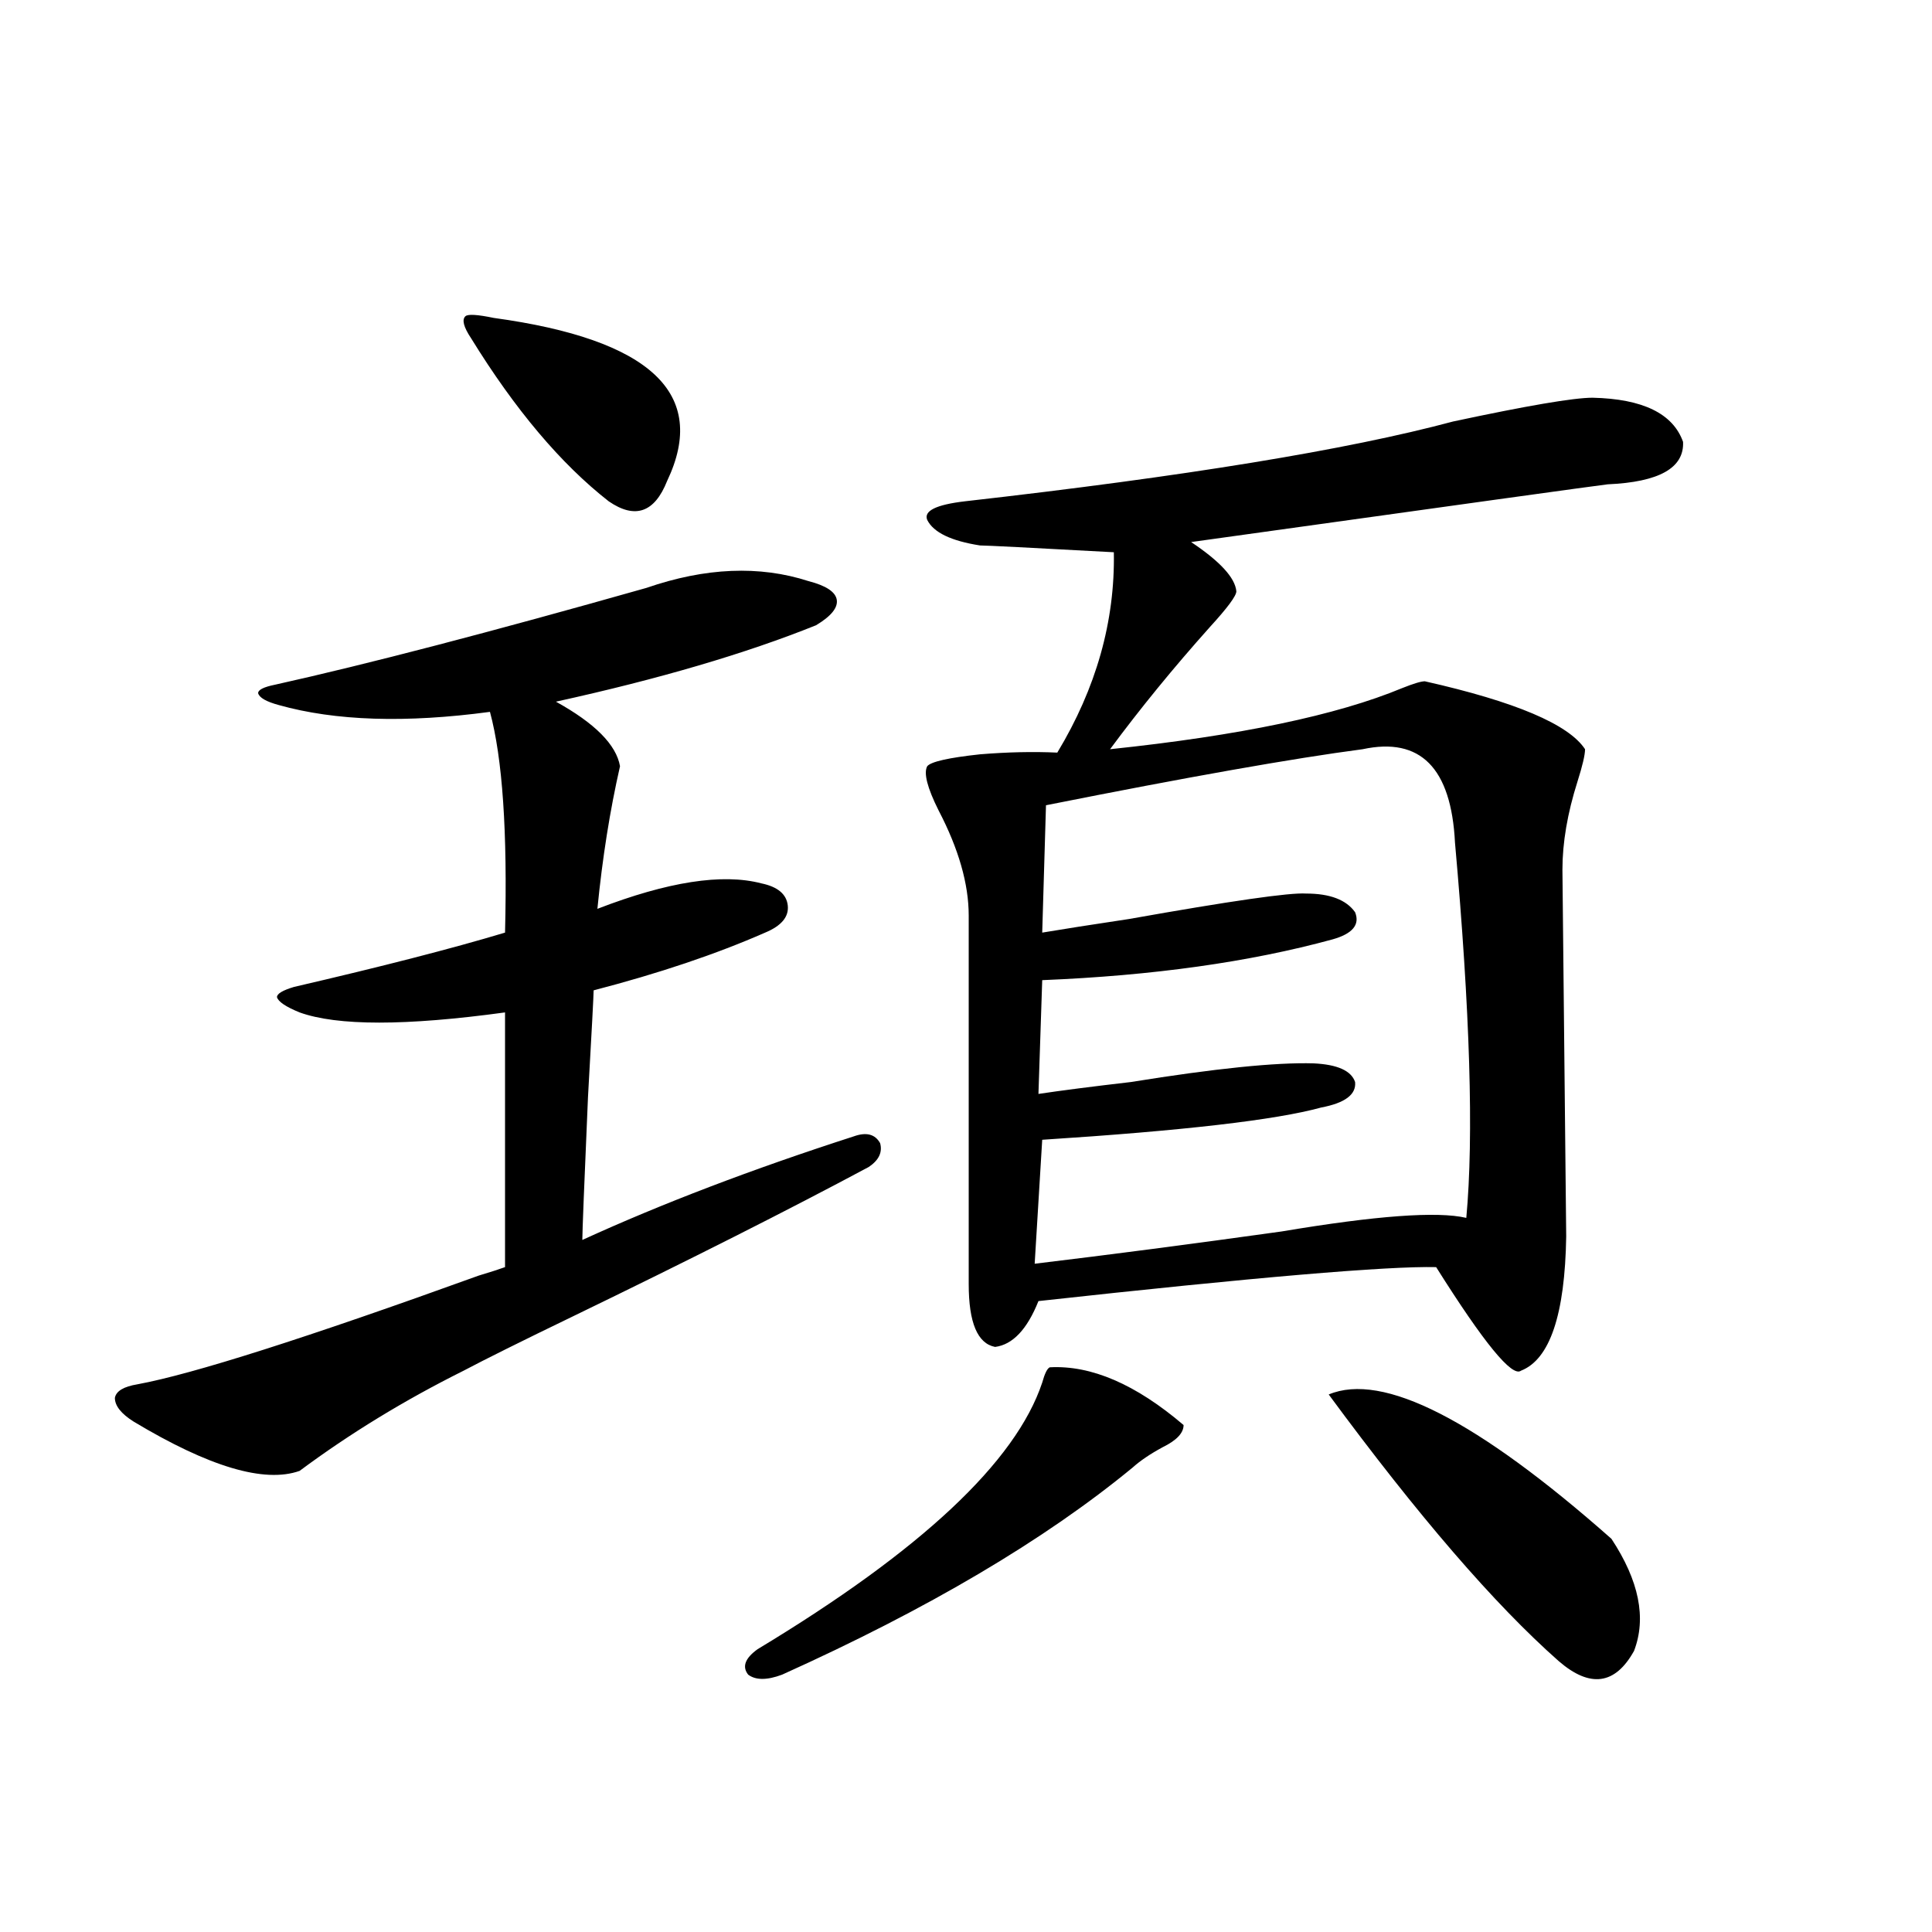 <?xml version="1.0" encoding="utf-8"?>
<!-- Generator: Adobe Illustrator 16.0.0, SVG Export Plug-In . SVG Version: 6.00 Build 0)  -->
<!DOCTYPE svg PUBLIC "-//W3C//DTD SVG 1.1//EN" "http://www.w3.org/Graphics/SVG/1.1/DTD/svg11.dtd">
<svg version="1.1" id="图层_1" xmlns="http://www.w3.org/2000/svg" xmlns:xlink="http://www.w3.org/1999/xlink" x="0px" y="0px"
	 width="1000px" height="1000px" viewBox="0 0 1000 1000" enable-background="new 0 0 1000 1000" xml:space="preserve">
<path d="M334.577,304.297c30.563-10.547,58.535-11.714,83.9-3.516c9.101,2.349,13.979,5.576,14.634,9.668
	c0.641,4.106-2.927,8.501-10.731,13.184c-36.432,14.653-81.309,27.837-134.631,39.551c20.152,11.138,31.219,22.275,33.17,33.398
	c-5.213,22.852-9.115,47.461-11.707,73.828c36.417-14.063,64.709-18.457,84.876-13.184c8.445,1.758,13.003,5.576,13.658,11.426
	c0.641,5.864-3.262,10.547-11.707,14.063c-25.365,11.138-54.968,21.094-88.778,29.883c0,2.349-0.976,20.806-2.927,55.371
	c-1.951,45.127-2.927,69.736-2.927,73.828c40.975-18.745,87.803-36.611,140.484-53.613c6.494-2.334,11.052-1.167,13.658,3.516
	c1.296,4.697-0.655,8.789-5.854,12.305c-41.63,22.275-92.681,48.052-153.167,77.344c-26.676,12.896-45.532,22.275-56.584,28.125
	c-30.578,15.244-58.87,32.52-84.876,51.855c-18.216,6.455-46.828-2.046-85.852-25.488c-6.509-4.092-9.756-8.198-9.756-12.305
	c0.641-3.516,4.543-5.85,11.707-7.031c28.612-5.273,87.468-24.019,176.581-56.25c5.854-1.758,10.396-3.213,13.658-4.395V524.023
	c-51.386,7.031-86.827,7.031-106.339,0c-7.164-2.925-11.066-5.562-11.707-7.91c0-1.758,2.927-3.516,8.78-5.273
	c45.518-10.547,81.949-19.912,109.266-28.125c1.296-52.144-1.311-90.225-7.805-114.258c-43.581,5.864-79.998,4.697-109.266-3.516
	c-6.509-1.758-10.091-3.804-10.731-6.152c0-1.758,2.927-3.213,8.78-4.395C189.855,343.848,253.924,327.148,334.577,304.297z
	 M255.555,164.551c81.294,11.138,111.217,39.263,89.754,84.375c-6.509,16.411-16.585,19.927-30.243,10.547
	c-24.725-19.336-48.459-47.461-71.218-84.375c-3.902-5.85-4.878-9.668-2.927-11.426
	C242.217,162.505,247.095,162.793,255.555,164.551z M543.353,707.715c21.463-1.167,44.542,8.789,69.267,29.883
	c0,4.106-3.582,7.91-10.731,11.426c-6.509,3.516-11.707,7.031-15.609,10.547c-45.532,37.505-106.019,73.238-181.459,107.227
	c-7.805,2.926-13.658,2.926-17.561,0c-3.262-4.105-1.631-8.5,4.878-13.184c84.541-50.977,133.655-96.968,147.313-137.988
	C540.746,710.942,542.042,708.306,543.353,707.715z M824.321,205.859c26.006,0.591,41.615,8.213,46.828,22.852
	c0.641,13.486-12.362,20.806-39.023,21.973c-5.213,0.591-77.071,10.547-215.604,29.883c14.954,9.971,22.759,18.457,23.414,25.488
	c0,2.349-4.558,8.501-13.658,18.457c-18.871,21.094-36.097,42.188-51.706,63.281c66.98-7.031,117.391-17.578,151.216-31.641
	c5.854-2.334,9.756-3.516,11.707-3.516c46.828,10.547,74.465,22.275,82.925,35.156c0,2.939-1.311,8.501-3.902,16.699
	c-5.213,16.411-7.805,31.641-7.805,45.703c0,1.182,0.32,32.822,0.976,94.922c0.641,62.114,0.976,93.755,0.976,94.922
	c-0.655,40.43-8.46,63.584-23.414,69.434c-4.558,3.516-19.191-14.351-43.901-53.613c-25.365-0.576-93.991,5.273-205.849,17.578
	c-5.854,14.653-13.338,22.563-22.438,23.73c-9.115-1.758-13.658-12.593-13.658-32.52V473.926c0-16.396-5.213-34.565-15.609-54.492
	c-5.854-11.714-7.805-19.336-5.854-22.852c1.951-2.334,11.052-4.395,27.316-6.152c14.299-1.167,27.637-1.455,39.999-0.879
	c20.152-33.398,29.908-67.964,29.268-103.711c-42.926-2.334-66.02-3.516-69.267-3.516c-14.969-2.334-24.069-6.729-27.316-13.184
	c-1.951-4.683,4.543-7.91,19.512-9.668c113.809-12.881,198.044-26.655,252.677-41.309
	C790.496,209.966,814.565,205.859,824.321,205.859z M705.3,387.793c-35.776,4.697-90.409,14.365-163.898,29.004l-1.951,65.918
	c10.396-1.758,25.365-4.092,44.877-7.031c52.682-9.365,83.245-13.76,91.705-13.184c12.348,0,20.808,3.228,25.365,9.668
	c2.592,6.455-1.311,11.138-11.707,14.063c-42.926,11.729-93.016,18.76-150.24,21.094l-1.951,58.887
	c11.707-1.758,27.637-3.804,47.804-6.152c43.566-7.031,75.12-10.244,94.632-9.668c12.348,0.591,19.512,3.818,21.463,9.668
	c0.641,6.455-5.213,10.85-17.561,13.184c-23.414,6.455-71.553,12.017-144.387,16.699l-3.902,64.16
	c39.023-4.683,81.614-10.244,127.802-16.699c48.779-8.198,80.639-10.547,95.607-7.031c3.902-42.188,1.951-106.924-5.854-194.238
	C751.152,397.461,735.208,381.353,705.3,387.793z M687.739,721.777c27.957-11.714,76.736,13.184,146.338,74.707
	c14.299,21.685,18.201,41.007,11.707,58.008c-9.756,17.578-22.773,19.336-39.023,5.273
	C773.591,830.46,733.912,784.482,687.739,721.777z"/>
</svg>
